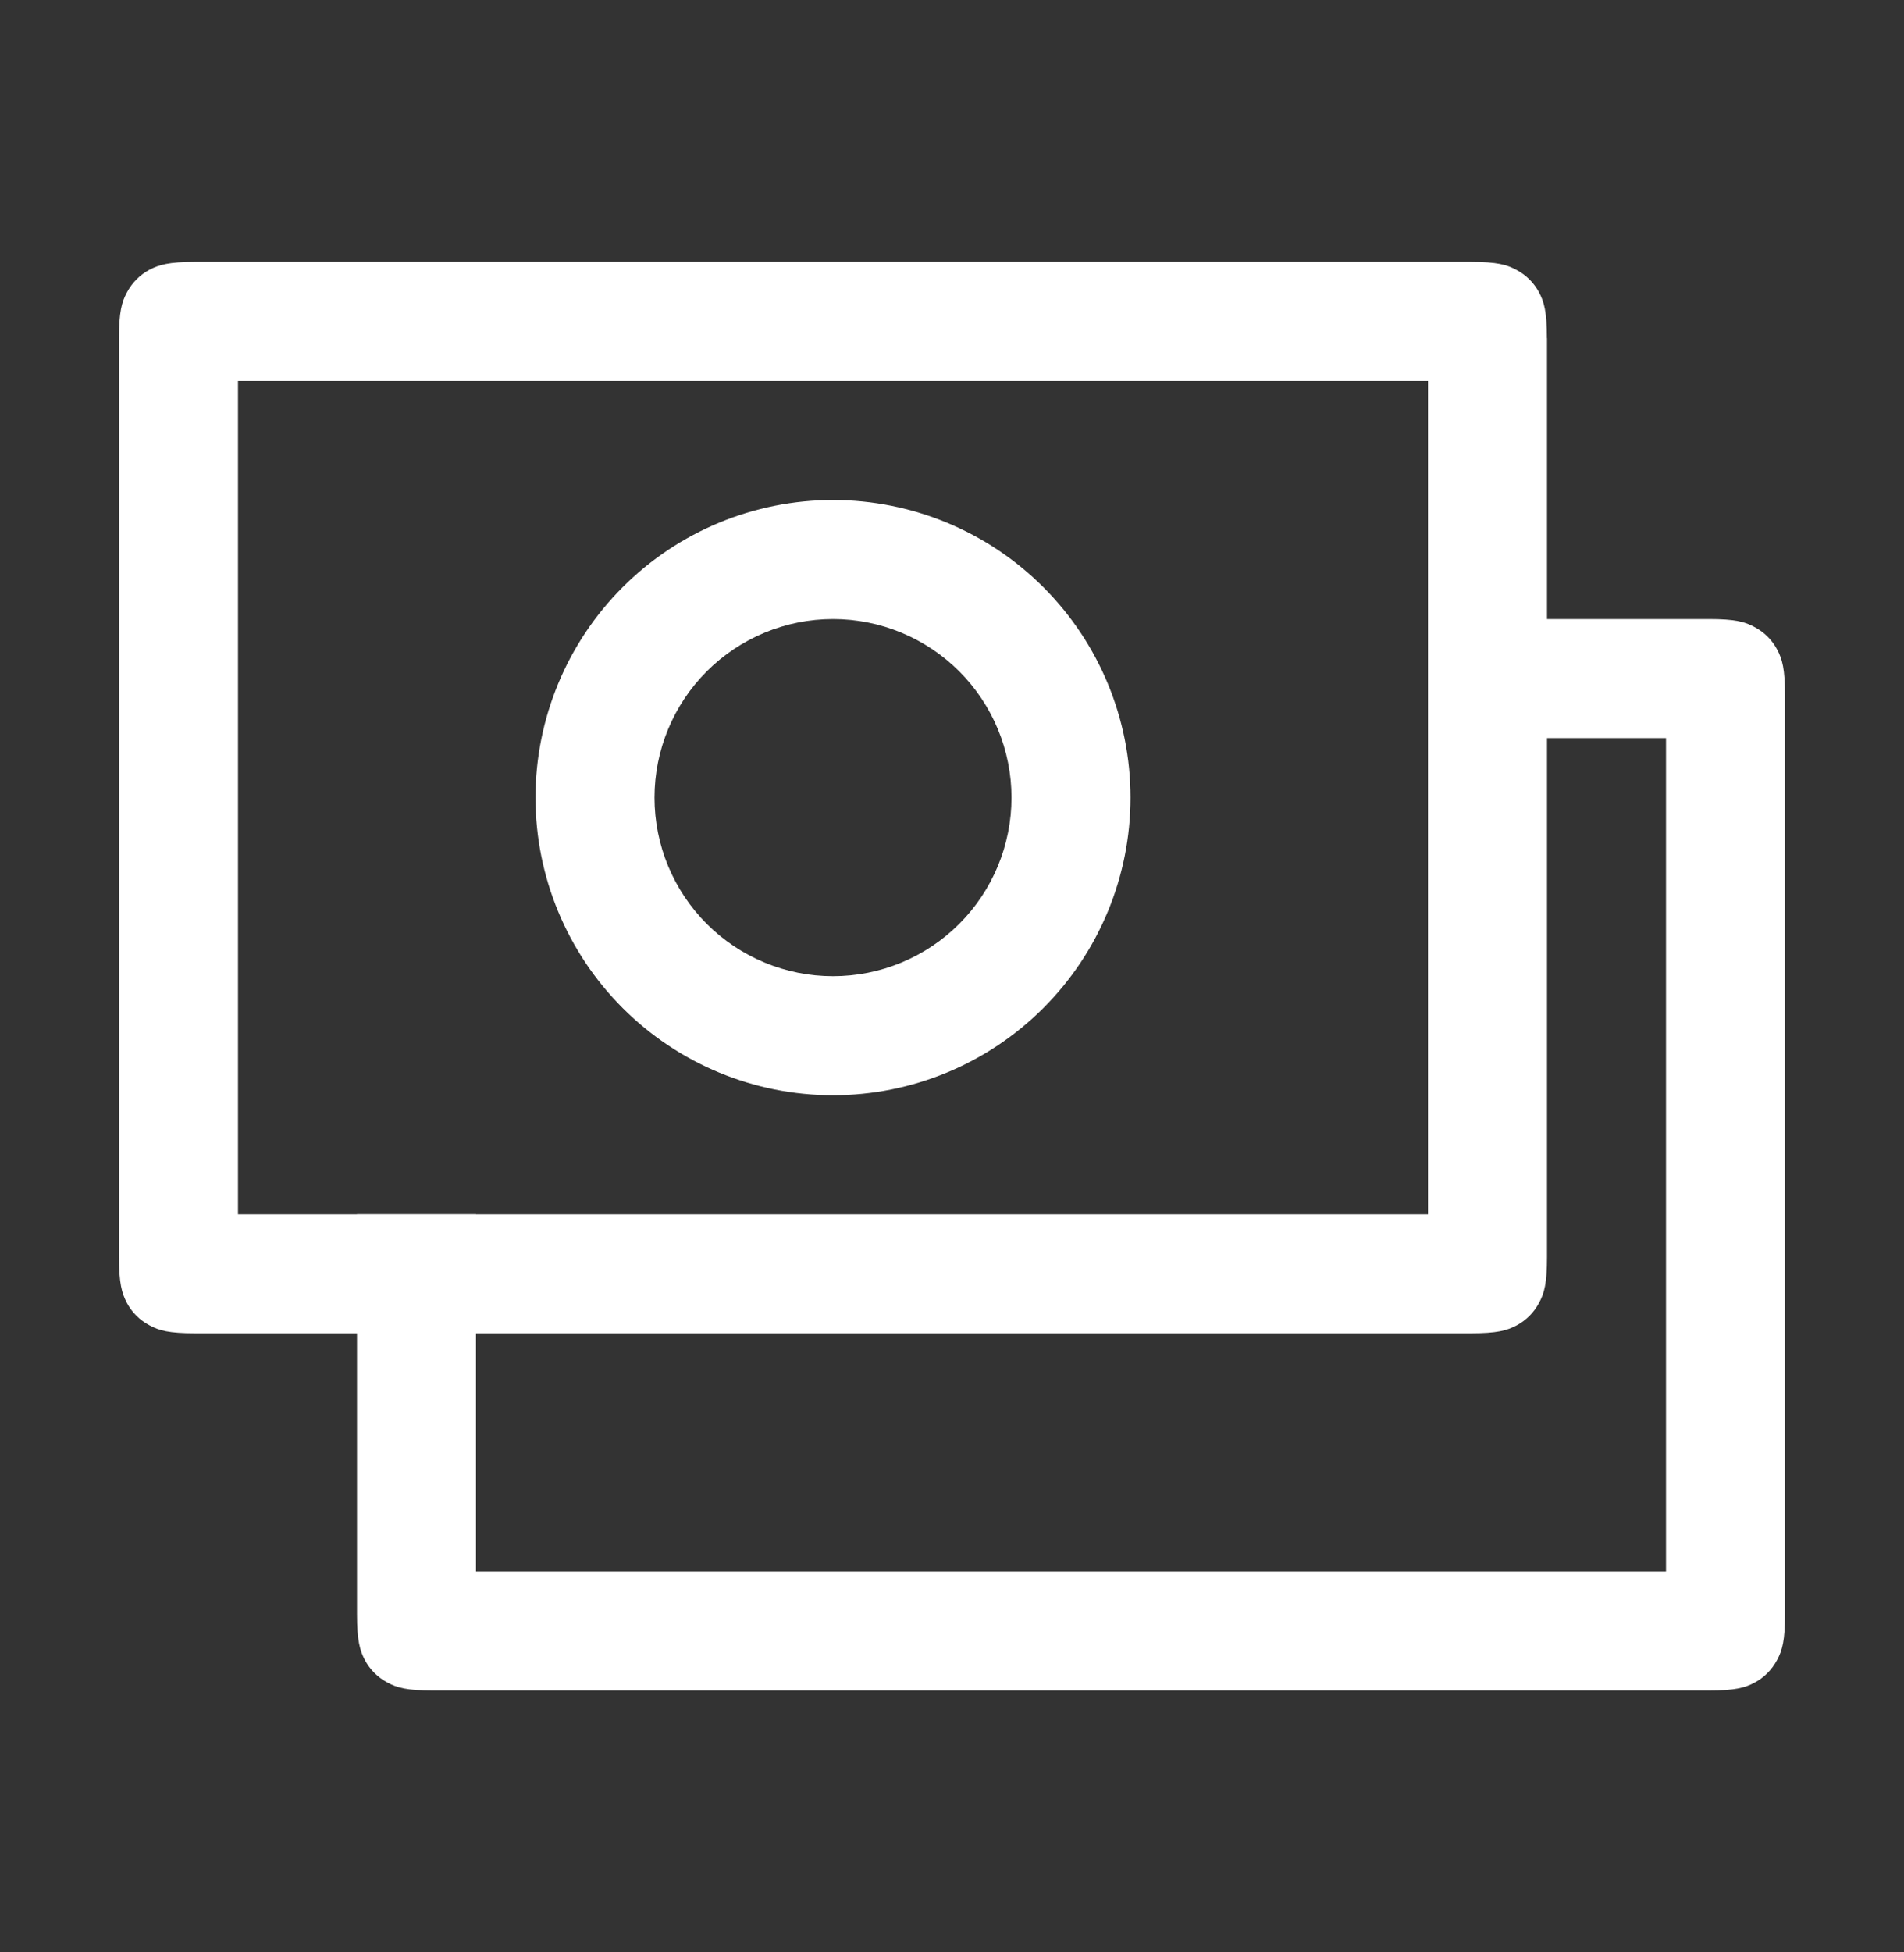 <?xml version="1.0" encoding="UTF-8"?>
<svg xmlns="http://www.w3.org/2000/svg" width="40" height="41" viewBox="0 0 40 41" fill="none">
  <rect x="0" y="0" width="40" height="41" fill="#333333" stroke="none"/>
  <path d="M10 25.5V33H35V15.5H30V13H35.898C36.455 13 36.657 13.057 36.86 13.168C37.062 13.274 37.228 13.438 37.335 13.64C37.443 13.842 37.5 14.045 37.5 14.602V33.898C37.5 34.455 37.443 34.657 37.333 34.86C37.226 35.062 37.062 35.228 36.86 35.335C36.657 35.443 36.455 35.5 35.898 35.5H9.102C8.545 35.5 8.342 35.443 8.14 35.333C7.938 35.226 7.772 35.062 7.665 34.86C7.56 34.657 7.5 34.455 7.5 33.9V25.5H10Z" fill="white"></path>
  <path d="M30 8H5V25.5H30V8ZM32.5 7.103V26.398C32.5 26.955 32.443 27.157 32.333 27.36C32.226 27.562 32.062 27.728 31.86 27.835C31.657 27.942 31.455 28 30.898 28H4.103C3.545 28 3.342 27.942 3.14 27.832C2.938 27.726 2.772 27.562 2.665 27.36C2.56 27.157 2.5 26.955 2.5 26.4V7.103C2.5 6.545 2.558 6.343 2.667 6.14C2.774 5.938 2.938 5.772 3.14 5.665C3.342 5.56 3.545 5.5 4.1 5.5H30.895C31.453 5.5 31.655 5.558 31.858 5.668C32.06 5.774 32.225 5.938 32.333 6.14C32.44 6.343 32.498 6.545 32.498 7.103H32.5Z" fill="white"></path>
  <path d="M17.5 23C15.842 23 14.253 22.341 13.081 21.169C11.909 19.997 11.25 18.408 11.25 16.75C11.25 15.092 11.909 13.503 13.081 12.331C14.253 11.159 15.842 10.5 17.5 10.5C19.158 10.5 20.747 11.159 21.919 12.331C23.091 13.503 23.75 15.092 23.75 16.75C23.75 18.408 23.091 19.997 21.919 21.169C20.747 22.341 19.158 23 17.5 23ZM17.5 20.5C18.495 20.5 19.448 20.105 20.152 19.402C20.855 18.698 21.25 17.745 21.25 16.75C21.25 15.755 20.855 14.802 20.152 14.098C19.448 13.395 18.495 13 17.5 13C16.505 13 15.552 13.395 14.848 14.098C14.145 14.802 13.75 15.755 13.75 16.75C13.75 17.745 14.145 18.698 14.848 19.402C15.552 20.105 16.505 20.5 17.5 20.5Z" fill="white"></path>
</svg>

